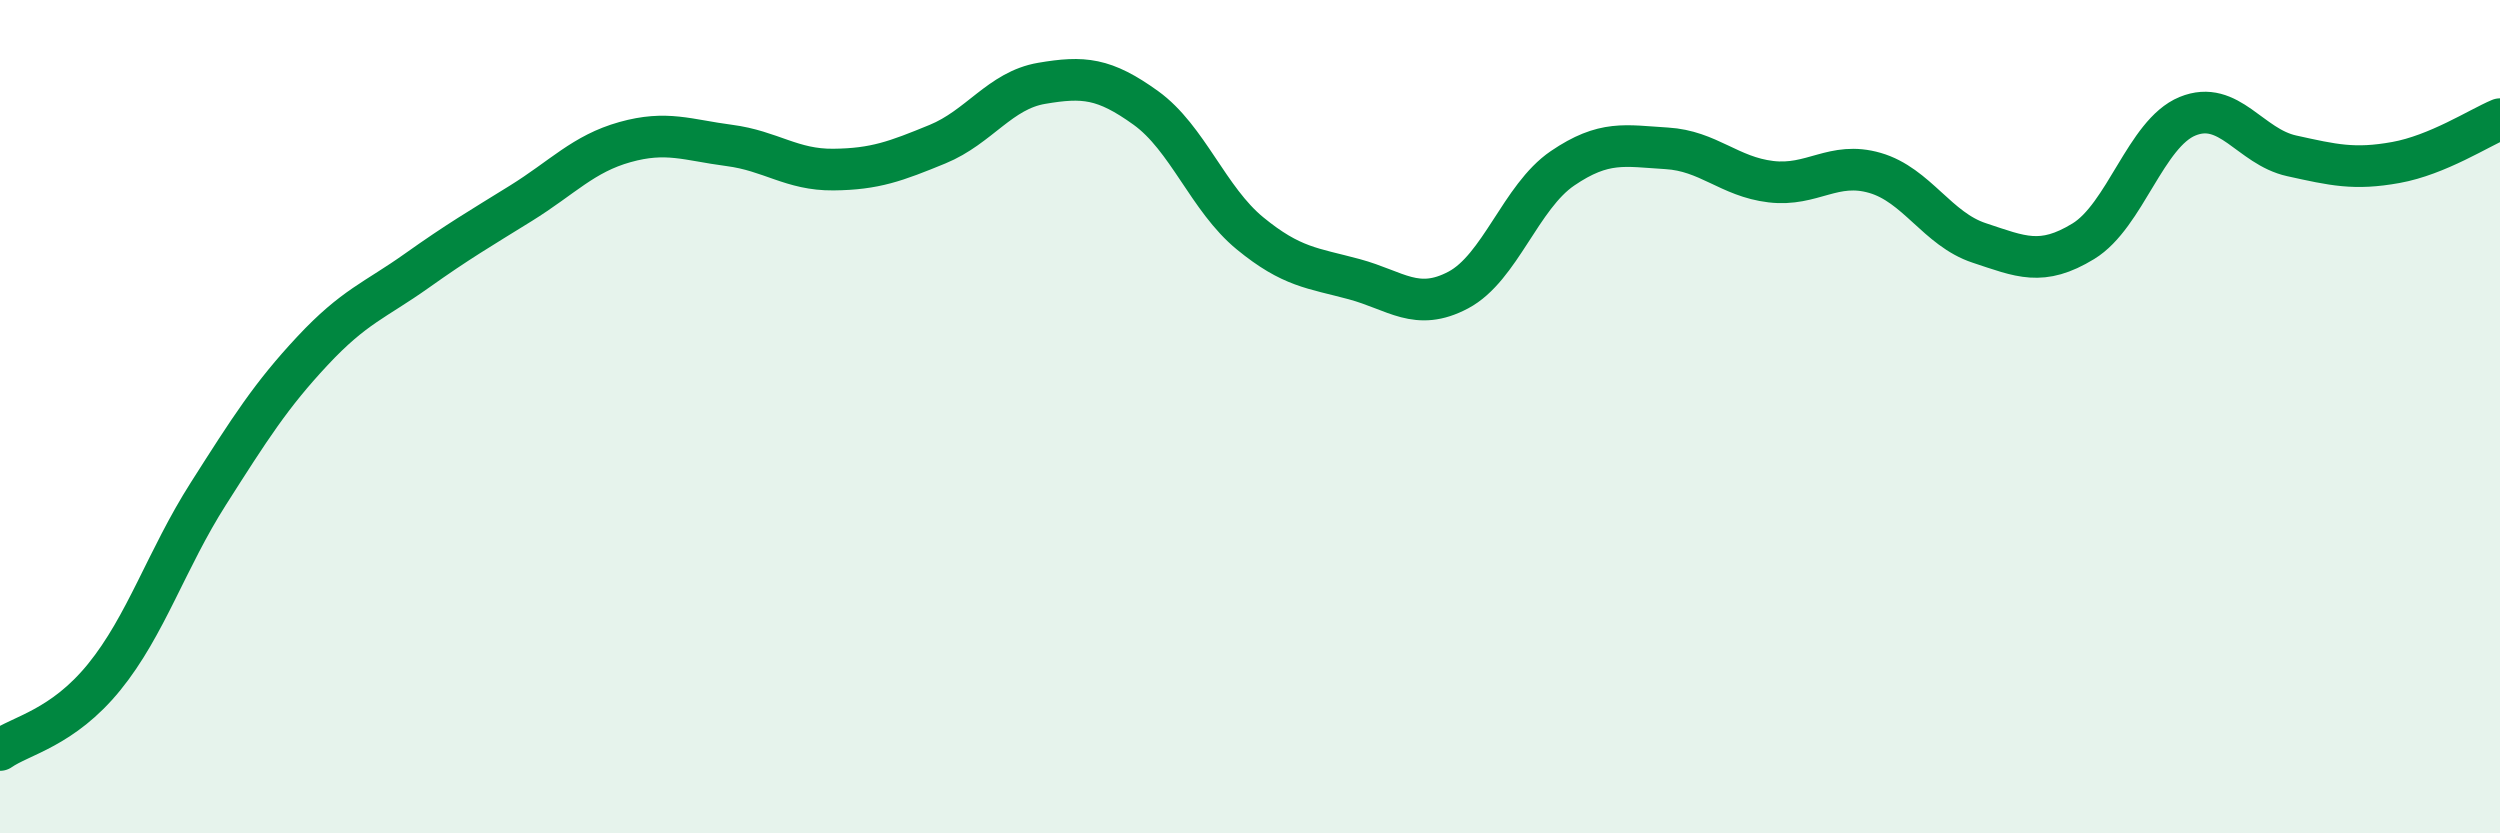 
    <svg width="60" height="20" viewBox="0 0 60 20" xmlns="http://www.w3.org/2000/svg">
      <path
        d="M 0,18 C 0.5,17.65 1.5,17.48 2.5,16.25 C 3.5,15.02 4,13.42 5,11.85 C 6,10.28 6.5,9.49 7.5,8.42 C 8.5,7.35 9,7.21 10,6.5 C 11,5.79 11.5,5.5 12.5,4.88 C 13.5,4.26 14,3.69 15,3.41 C 16,3.13 16.5,3.36 17.5,3.49 C 18.5,3.62 19,4.08 20,4.07 C 21,4.06 21.5,3.87 22.5,3.46 C 23.5,3.05 24,2.17 25,2 C 26,1.83 26.5,1.87 27.5,2.59 C 28.5,3.31 29,4.78 30,5.6 C 31,6.42 31.5,6.43 32.5,6.7 C 33.5,6.97 34,7.49 35,6.96 C 36,6.43 36.5,4.72 37.5,4.04 C 38.5,3.36 39,3.5 40,3.56 C 41,3.62 41.5,4.24 42.5,4.36 C 43.5,4.48 44,3.86 45,4.15 C 46,4.44 46.5,5.5 47.5,5.83 C 48.5,6.16 49,6.4 50,5.79 C 51,5.18 51.5,3.2 52.5,2.79 C 53.5,2.38 54,3.52 55,3.74 C 56,3.96 56.5,4.08 57.5,3.9 C 58.5,3.72 59.5,3.07 60,2.86L60 20L0 20Z"
        fill="#008740"
        opacity="0.1"
        stroke-linecap="round"
        stroke-linejoin="round"
      />
      <path
        d="M 0,18 C 0.5,17.65 1.5,17.48 2.5,16.25 C 3.5,15.02 4,13.42 5,11.85 C 6,10.28 6.5,9.49 7.5,8.42 C 8.5,7.35 9,7.21 10,6.5 C 11,5.79 11.5,5.5 12.5,4.88 C 13.5,4.26 14,3.69 15,3.41 C 16,3.13 16.5,3.36 17.5,3.49 C 18.5,3.62 19,4.08 20,4.07 C 21,4.06 21.5,3.87 22.5,3.46 C 23.5,3.05 24,2.17 25,2 C 26,1.83 26.5,1.87 27.5,2.59 C 28.5,3.31 29,4.78 30,5.6 C 31,6.42 31.5,6.43 32.5,6.7 C 33.5,6.97 34,7.49 35,6.96 C 36,6.43 36.5,4.72 37.5,4.04 C 38.5,3.36 39,3.5 40,3.56 C 41,3.62 41.5,4.24 42.5,4.36 C 43.5,4.48 44,3.86 45,4.15 C 46,4.44 46.5,5.5 47.5,5.83 C 48.5,6.16 49,6.4 50,5.79 C 51,5.18 51.5,3.2 52.5,2.79 C 53.5,2.38 54,3.52 55,3.74 C 56,3.96 56.5,4.08 57.5,3.9 C 58.5,3.72 59.5,3.07 60,2.86"
        stroke="#008740"
        stroke-width="1"
        fill="none"
        stroke-linecap="round"
        stroke-linejoin="round"
      />
    </svg>
  